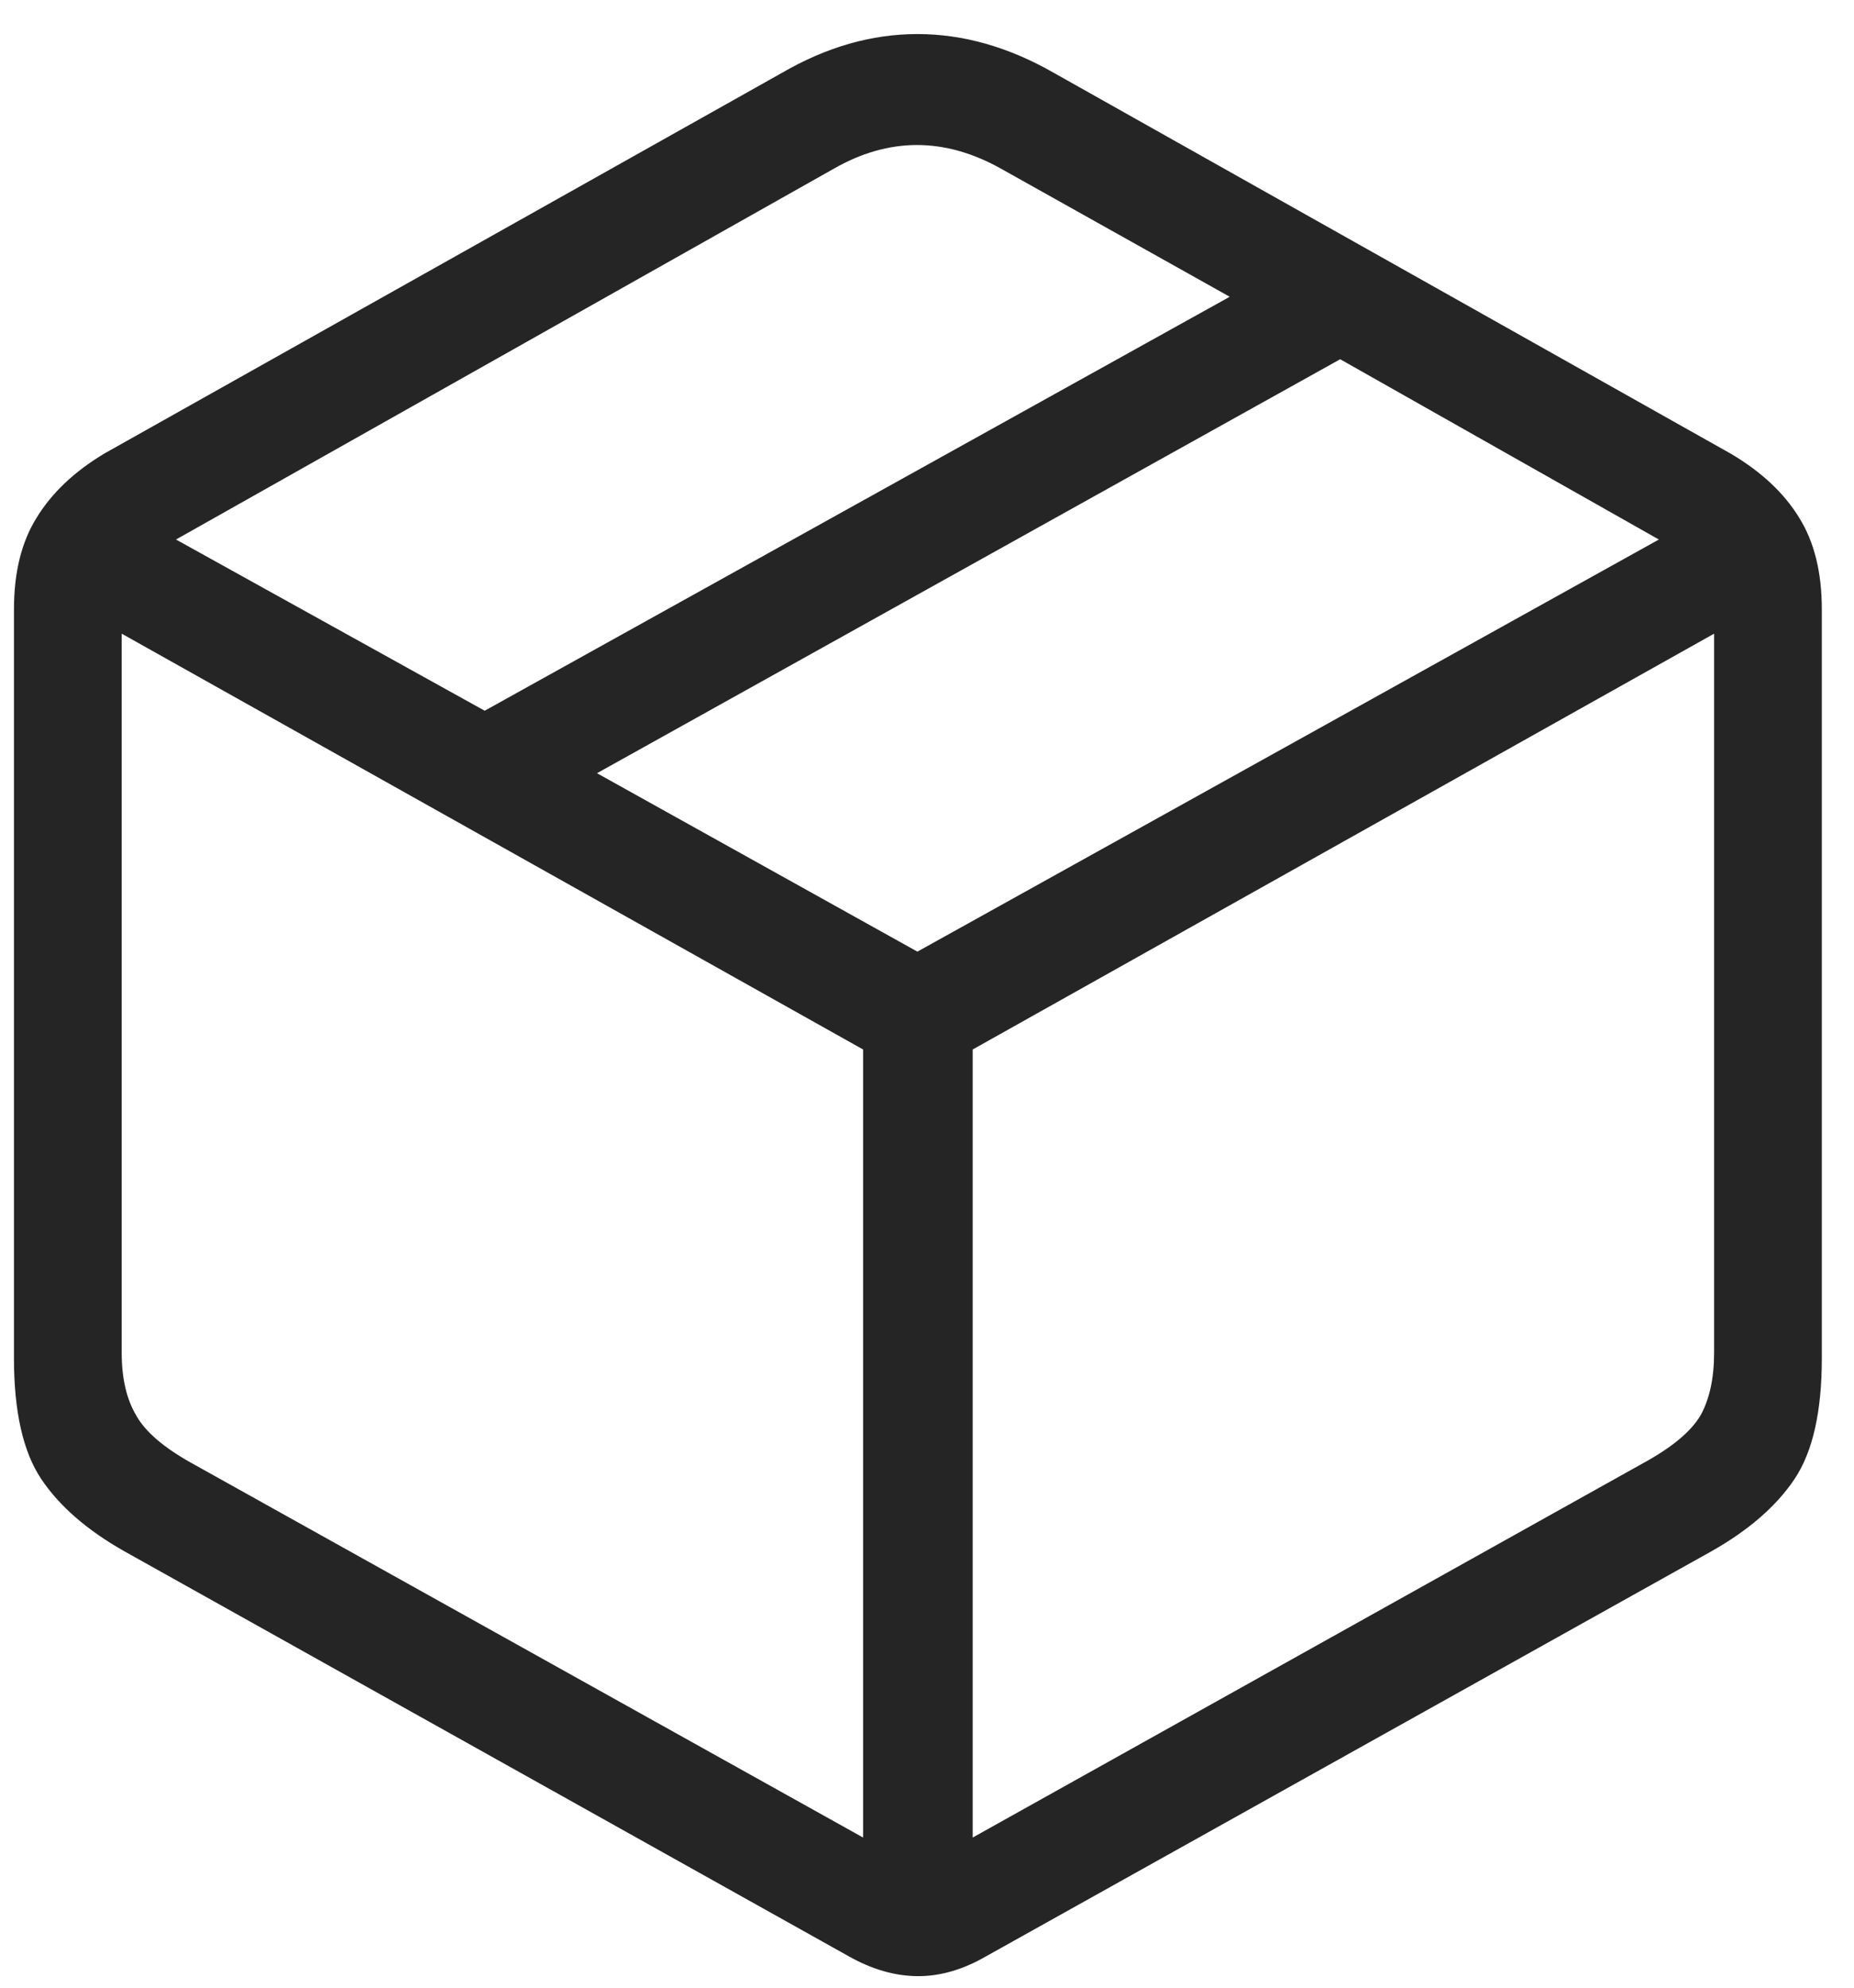<svg width="28" height="30" viewBox="0 0 28 30" fill="none" xmlns="http://www.w3.org/2000/svg">
<path d="M25.846 23.414C26.411 23.095 26.83 22.73 27.104 22.32C27.377 21.91 27.514 21.304 27.514 20.502V9.195C27.514 8.639 27.4 8.179 27.172 7.814C26.944 7.441 26.598 7.117 26.133 6.844L15.92 1.102C15.236 0.71 14.548 0.514 13.855 0.514C13.163 0.514 12.479 0.71 11.805 1.102L1.578 6.844C1.122 7.117 0.781 7.441 0.553 7.814C0.325 8.179 0.211 8.639 0.211 9.195V20.502C0.211 21.304 0.348 21.91 0.621 22.32C0.895 22.73 1.314 23.095 1.879 23.414L12.816 29.525C13.172 29.726 13.523 29.826 13.869 29.826C14.206 29.826 14.548 29.726 14.895 29.525L25.846 23.414ZM24.807 22.088L14.69 27.734V15.84L25.887 9.564V20.42C25.887 20.803 25.818 21.117 25.682 21.363C25.536 21.609 25.244 21.851 24.807 22.088ZM2.904 22.088C2.476 21.851 2.193 21.609 2.057 21.363C1.911 21.117 1.838 20.803 1.838 20.42V9.564L13.035 15.84V27.734L2.904 22.088ZM13.855 14.363L9.016 11.67L20.24 5.422L25.053 8.143L13.855 14.363ZM7.32 10.727L2.658 8.143L12.584 2.551C13.422 2.068 14.27 2.068 15.127 2.551L18.572 4.479L7.32 10.727Z" fill="#252526"/>
</svg>
